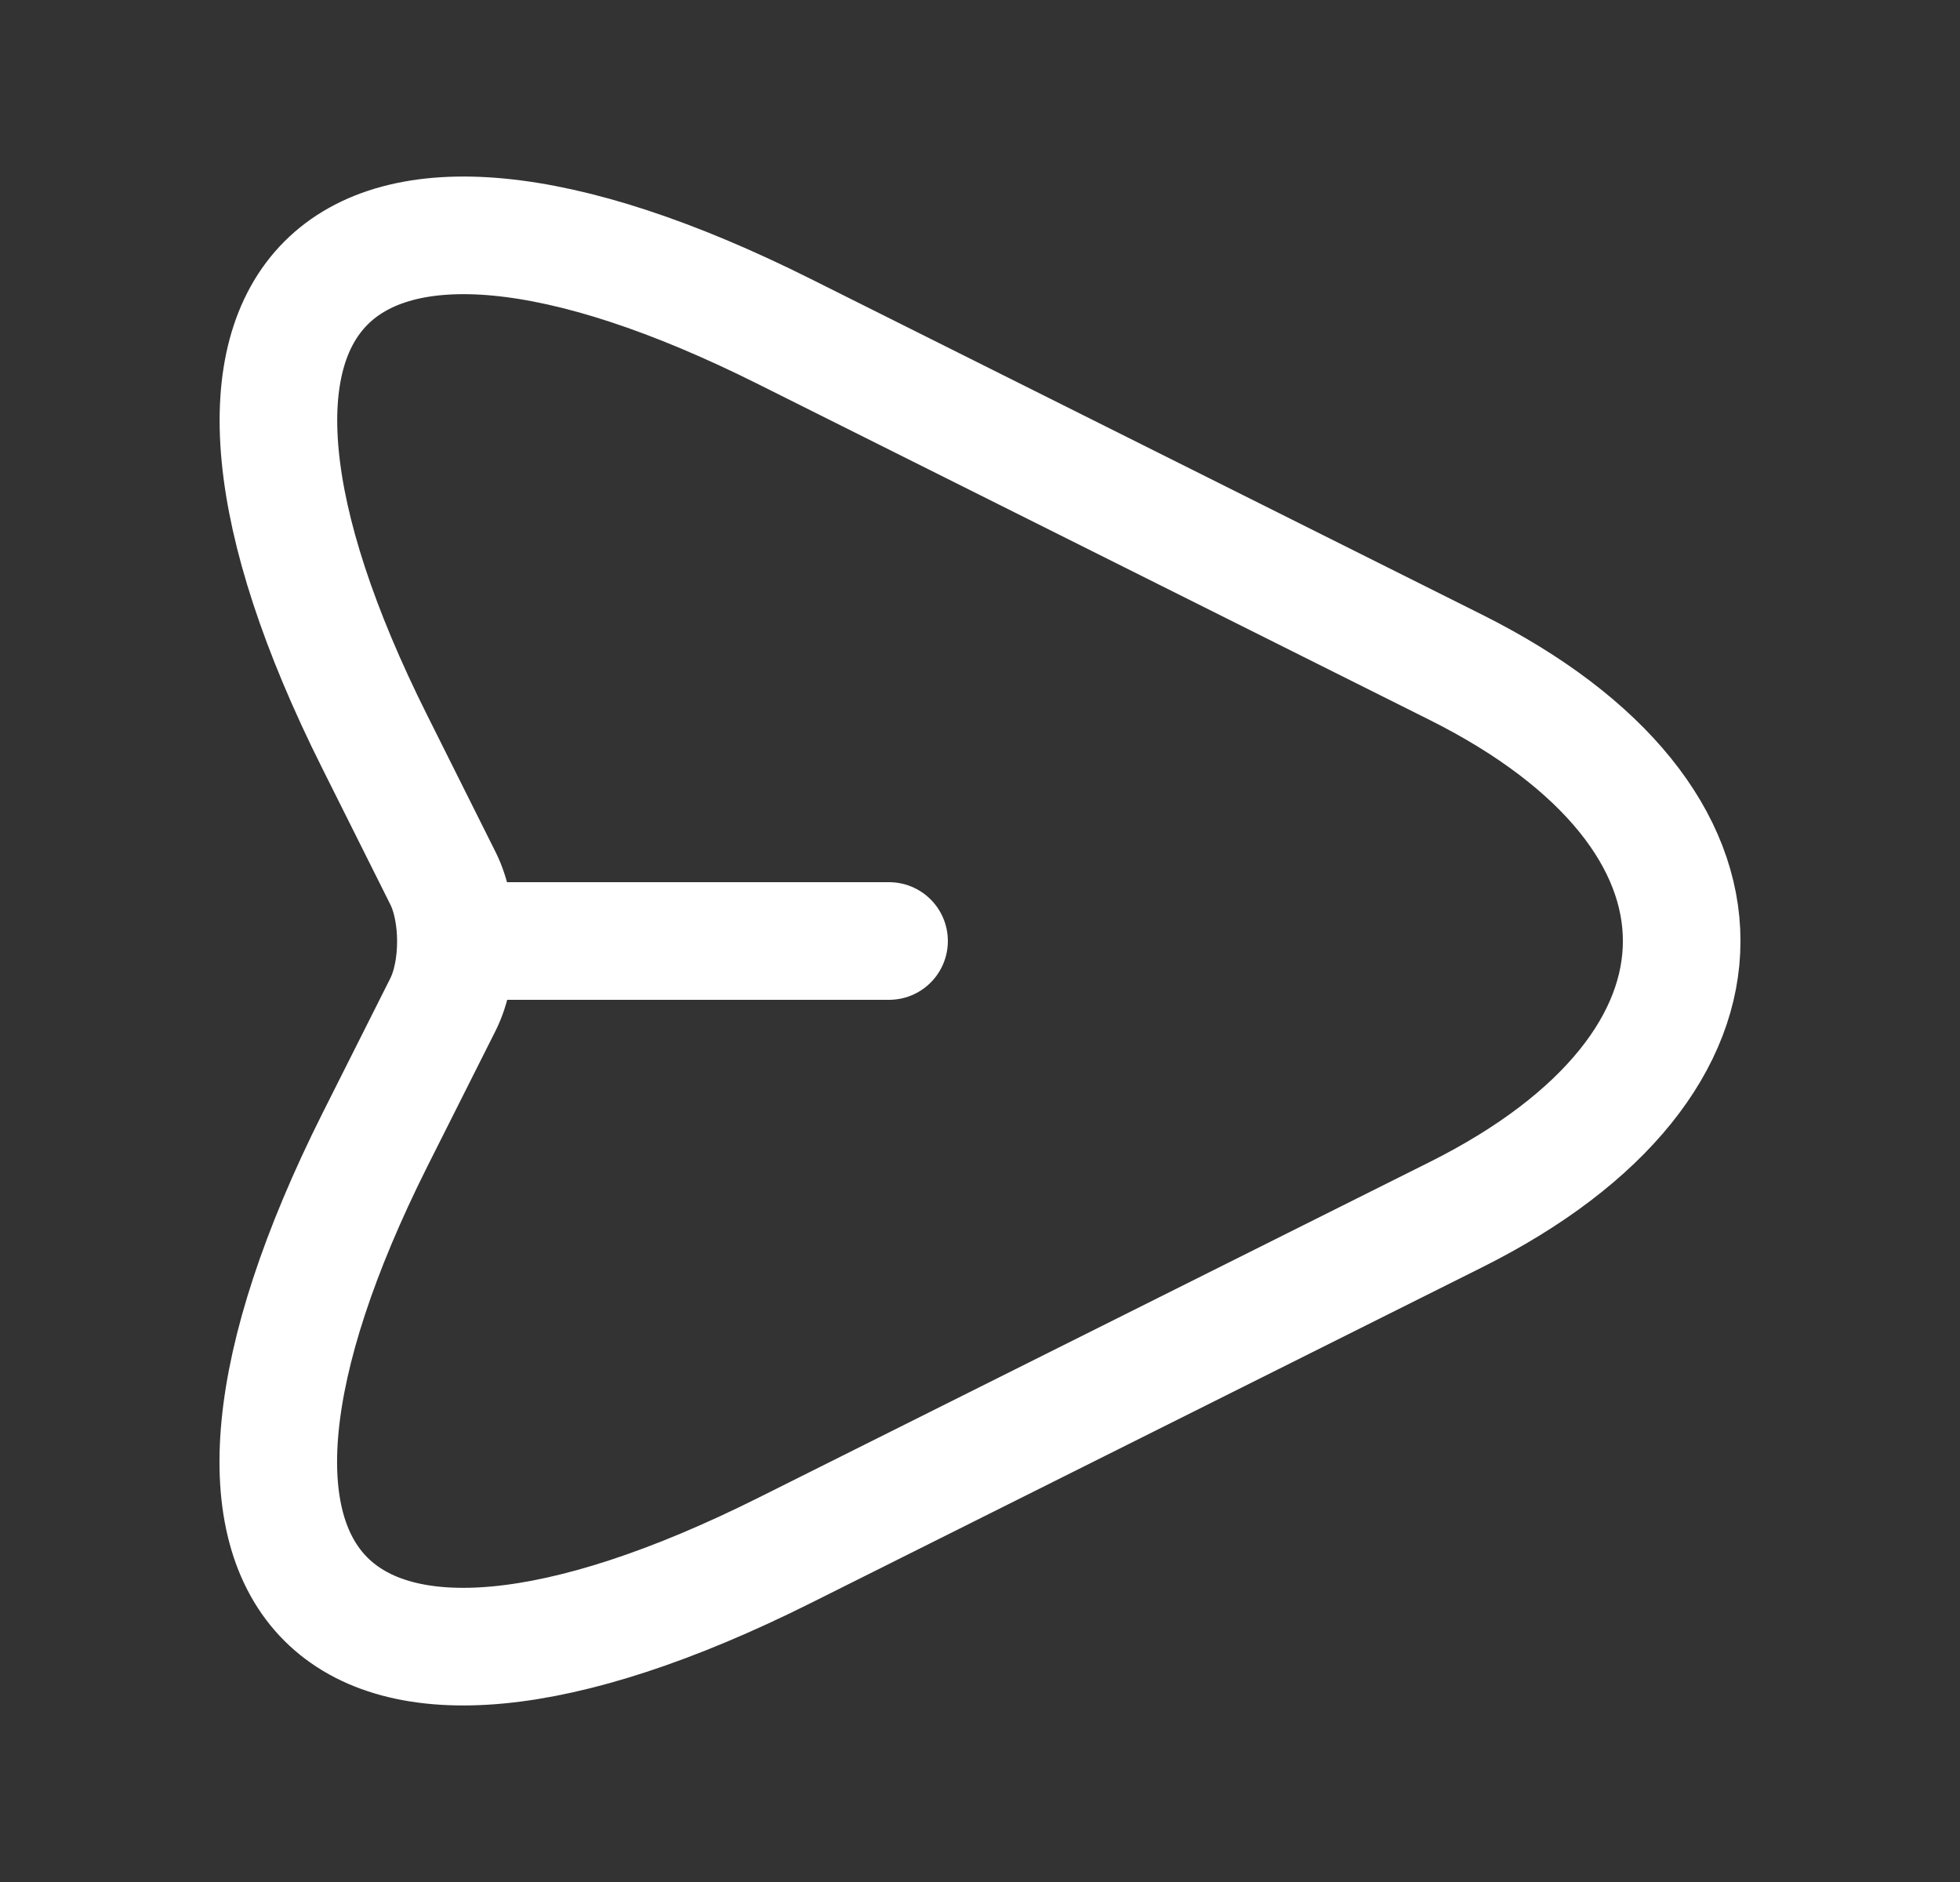<svg width="25" height="24" viewBox="0 0 25 24" fill="none" xmlns="http://www.w3.org/2000/svg">
<rect x="0" y="0" width="25" height="24" fill="#333333" stroke="none"/>
<path d="M10.01 4.23L18.57 8.51C22.41 10.43 22.41 13.57 18.57 15.49L10.01 19.77C4.25 22.65 1.9 20.29 4.78 14.54L5.65 12.81C5.87 12.37 5.87 11.64 5.65 11.2L4.78 9.46C1.9 3.71 4.26 1.35 10.01 4.23Z" stroke="white" stroke-width="1.5" stroke-linecap="round" stroke-linejoin="round"/>
<path d="M5.94 12H11.34" stroke="white" stroke-width="1.5" stroke-linecap="round" stroke-linejoin="round"/>
</svg>
